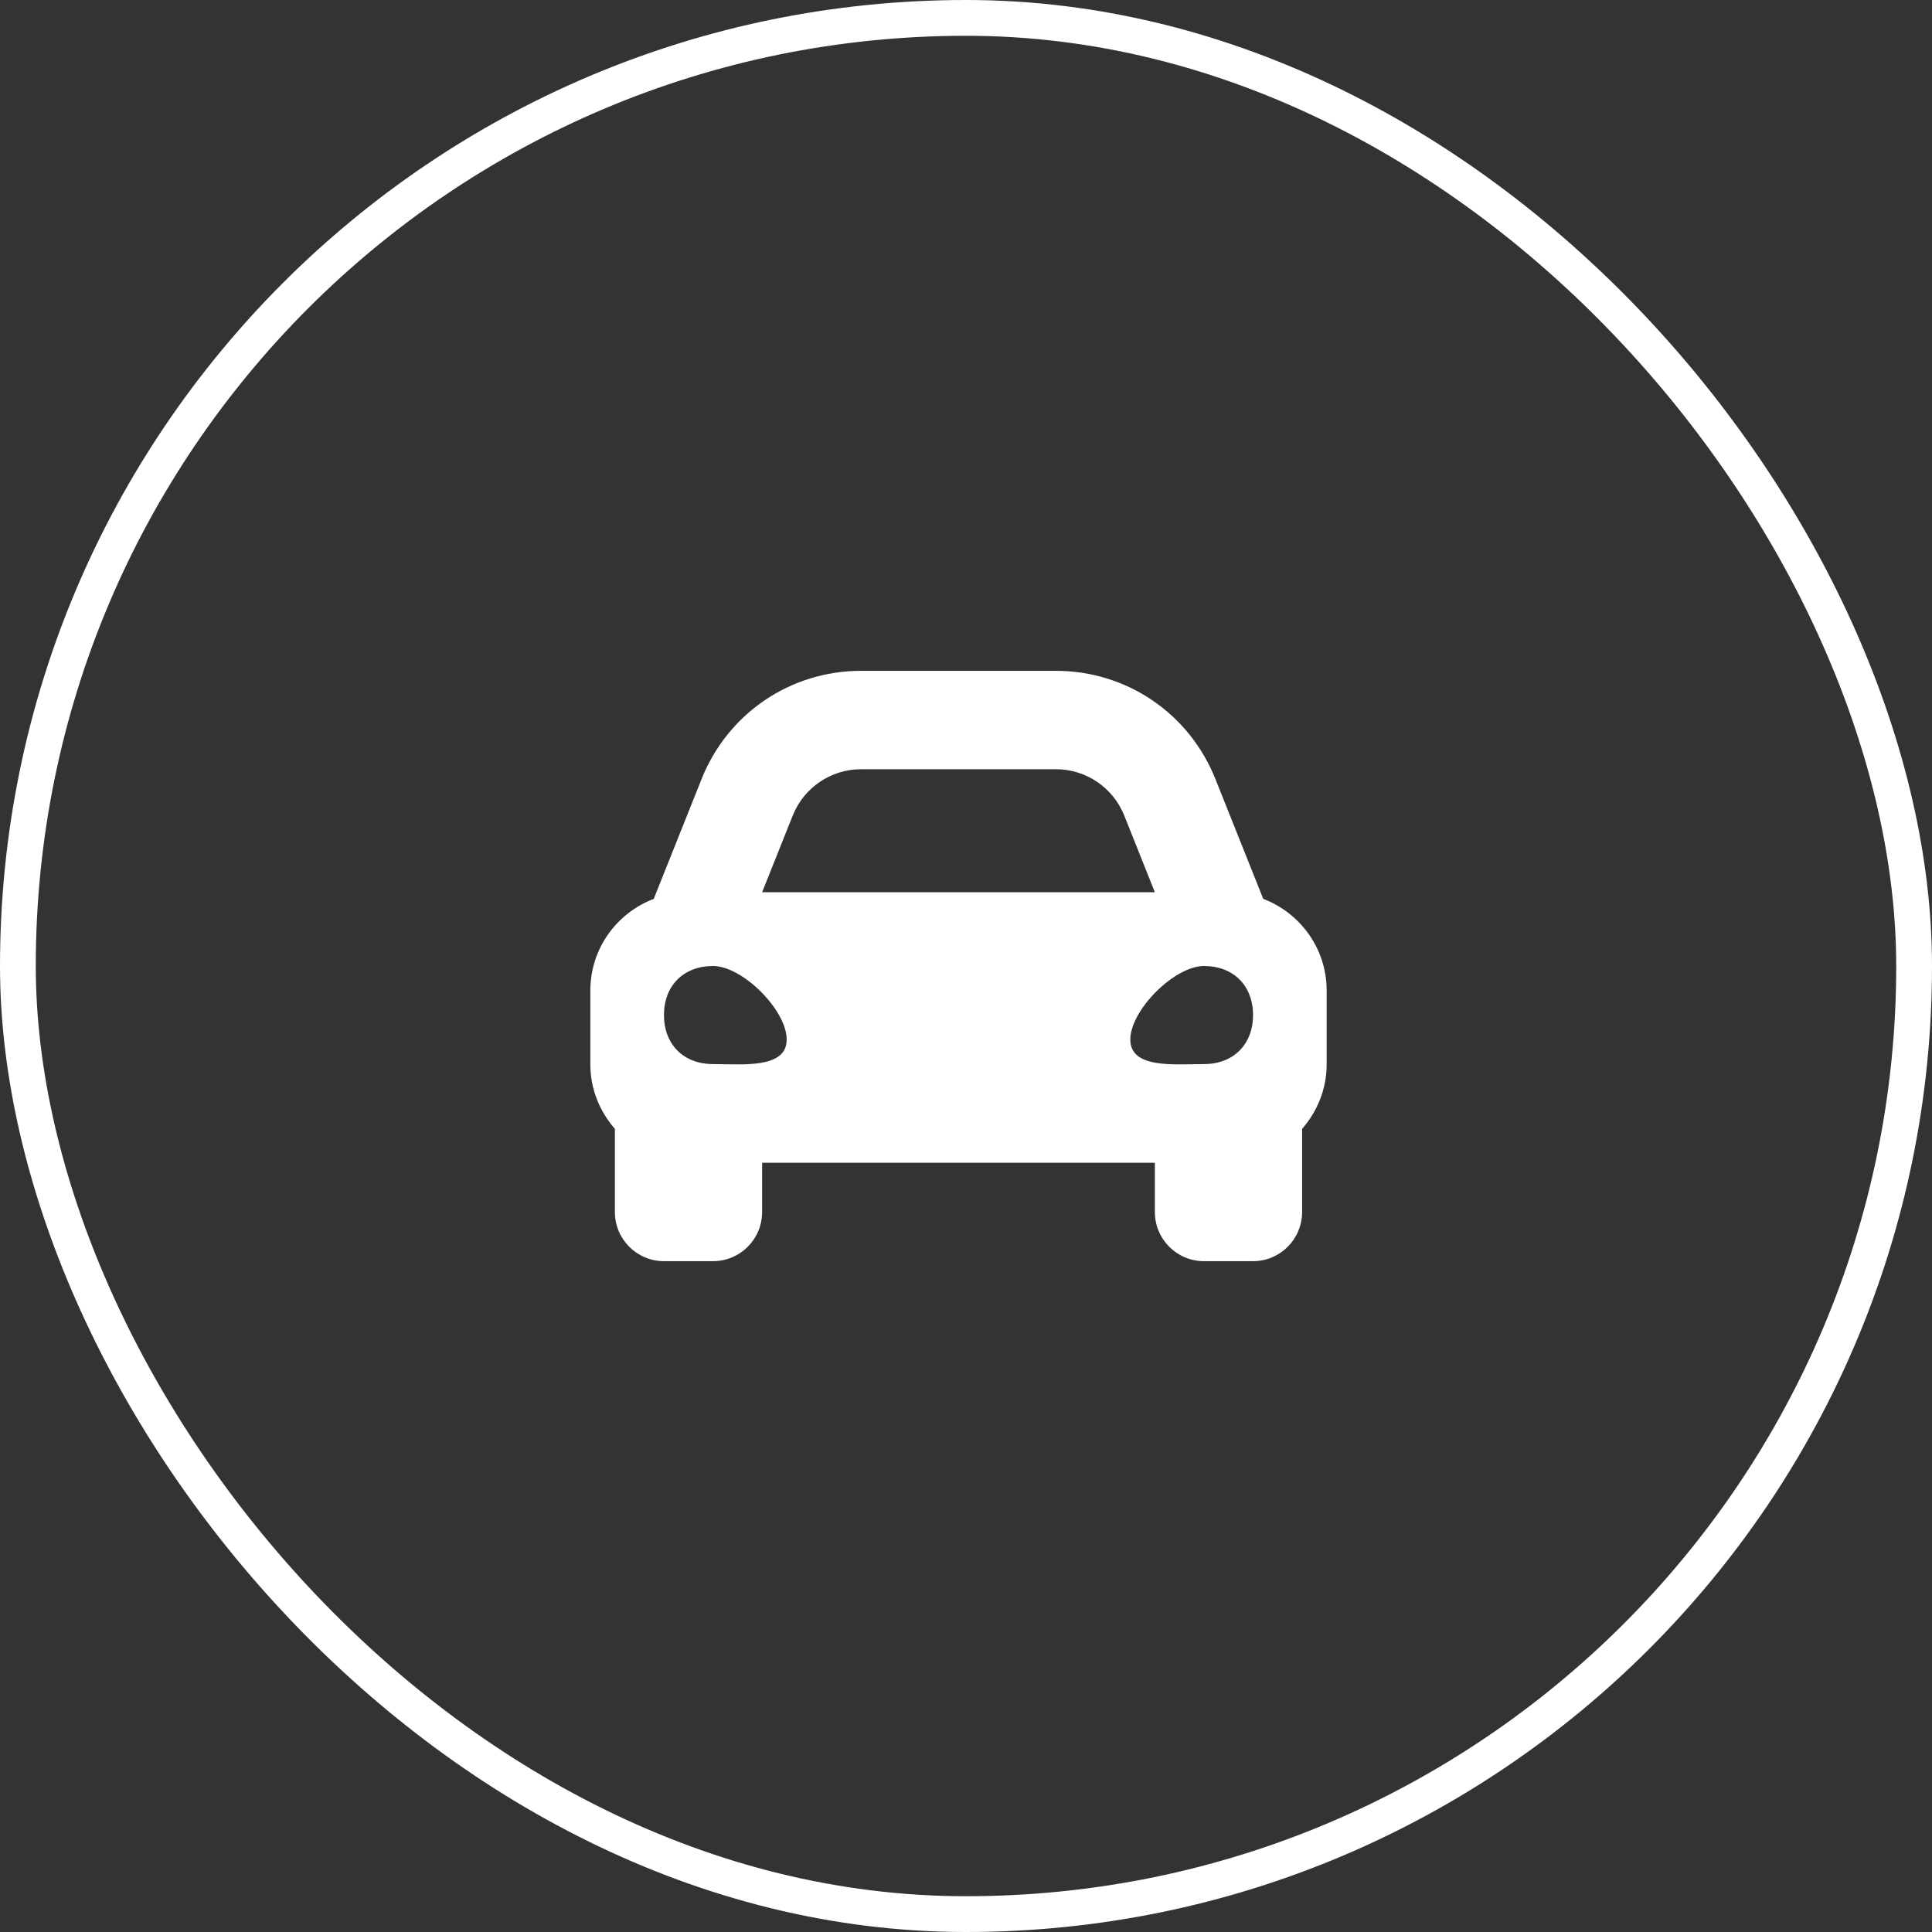 <svg width="108" height="108" viewBox="0 0 108 108" fill="none" xmlns="http://www.w3.org/2000/svg">
<rect x="0" y="0" width="108" height="108" fill="#333333" stroke="none"/>
<rect x="1" y="1" width="106" height="106" rx="53" stroke="white" stroke-width="2"/>
<g clip-path="url(#clip0_222_275)">
<path d="M70.616 50.247L69.652 47.832L67.943 43.55C66.476 39.874 62.977 37.5 59.026 37.5H48.135C44.186 37.5 40.685 39.874 39.218 43.55L37.509 47.832L36.545 50.247C34.477 51.035 33 53.026 33 55.375V59.5C33 60.885 33.528 62.136 34.372 63.103V67.75C34.372 69.269 35.601 70.5 37.116 70.5H39.86C41.376 70.5 42.604 69.269 42.604 67.75V65H64.557V67.75C64.557 69.269 65.786 70.5 67.301 70.5H70.045C71.56 70.5 72.789 69.269 72.789 67.75V63.103C73.633 62.137 74.161 60.886 74.161 59.5V55.375C74.161 53.026 72.685 51.035 70.616 50.247ZM44.313 45.593C44.938 44.027 46.452 43 48.135 43H59.026C60.709 43 62.223 44.027 62.848 45.593L64.557 49.875H42.604L44.313 45.593ZM39.86 59.483C38.214 59.483 37.116 58.386 37.116 56.741C37.116 55.097 38.214 54 39.86 54C41.507 54 43.976 56.467 43.976 58.112C43.976 59.757 41.507 59.483 39.86 59.483ZM67.301 59.483C65.655 59.483 63.185 59.757 63.185 58.112C63.185 56.467 65.655 54 67.301 54C68.948 54 70.045 55.097 70.045 56.741C70.045 58.386 68.948 59.483 67.301 59.483Z" fill="white"/>
</g>
<defs>
<clipPath id="clip0_222_275">
<rect width="41.161" height="44" fill="white" transform="translate(33 32)"/>
</clipPath>
</defs>
</svg>
